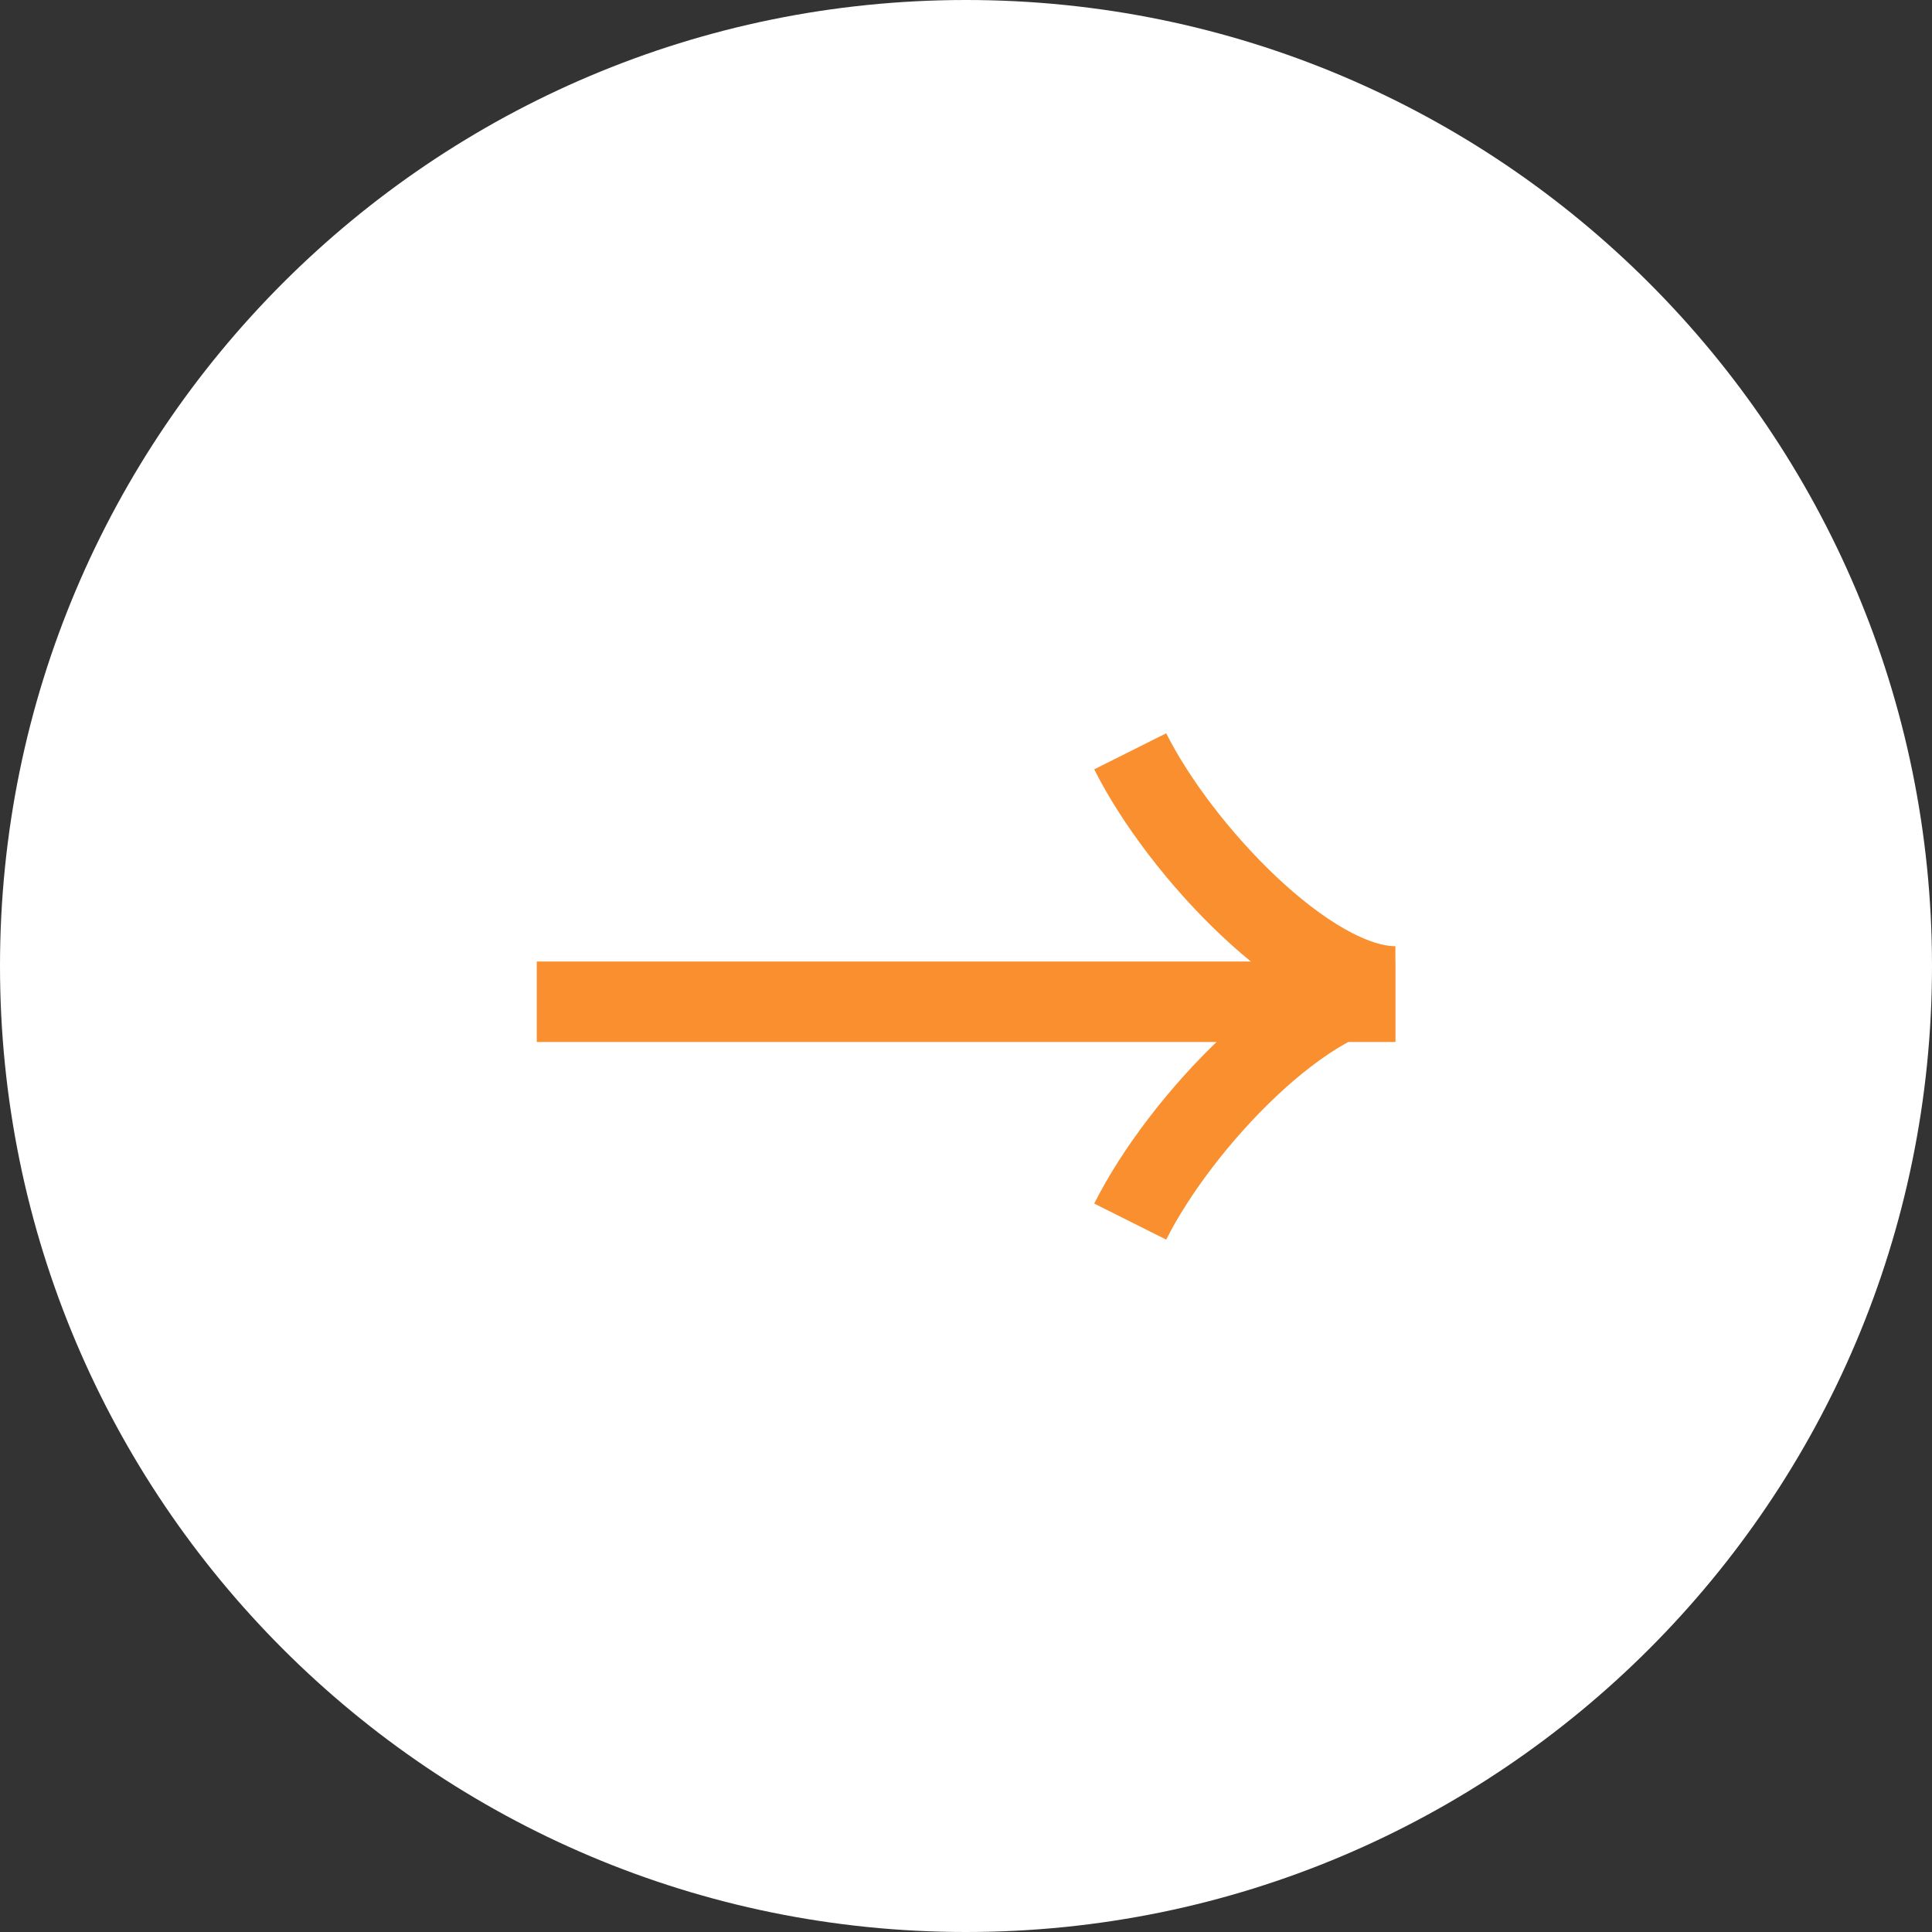 <svg xmlns="http://www.w3.org/2000/svg" width="24" height="24" fill="none"><rect width="100%" height="100%" fill="#333333" stroke="none"/><g clip-path="url(#a)"><path fill="#fff" d="M12 24c6.627 0 12-5.373 12-12S18.627 0 12 0 0 5.373 0 12s5.373 12 12 12"/><path stroke="#F98F2E" d="M14.04 9.333c.62 1.238 2.215 2.921 3.294 2.921M14.04 15.175c.62-1.237 2.215-2.92 3.294-2.92M17.335 12.444H6.668"/></g><defs><clipPath id="a"><path fill="#fff" d="M0 0h24v24H0z"/></clipPath></defs></svg>